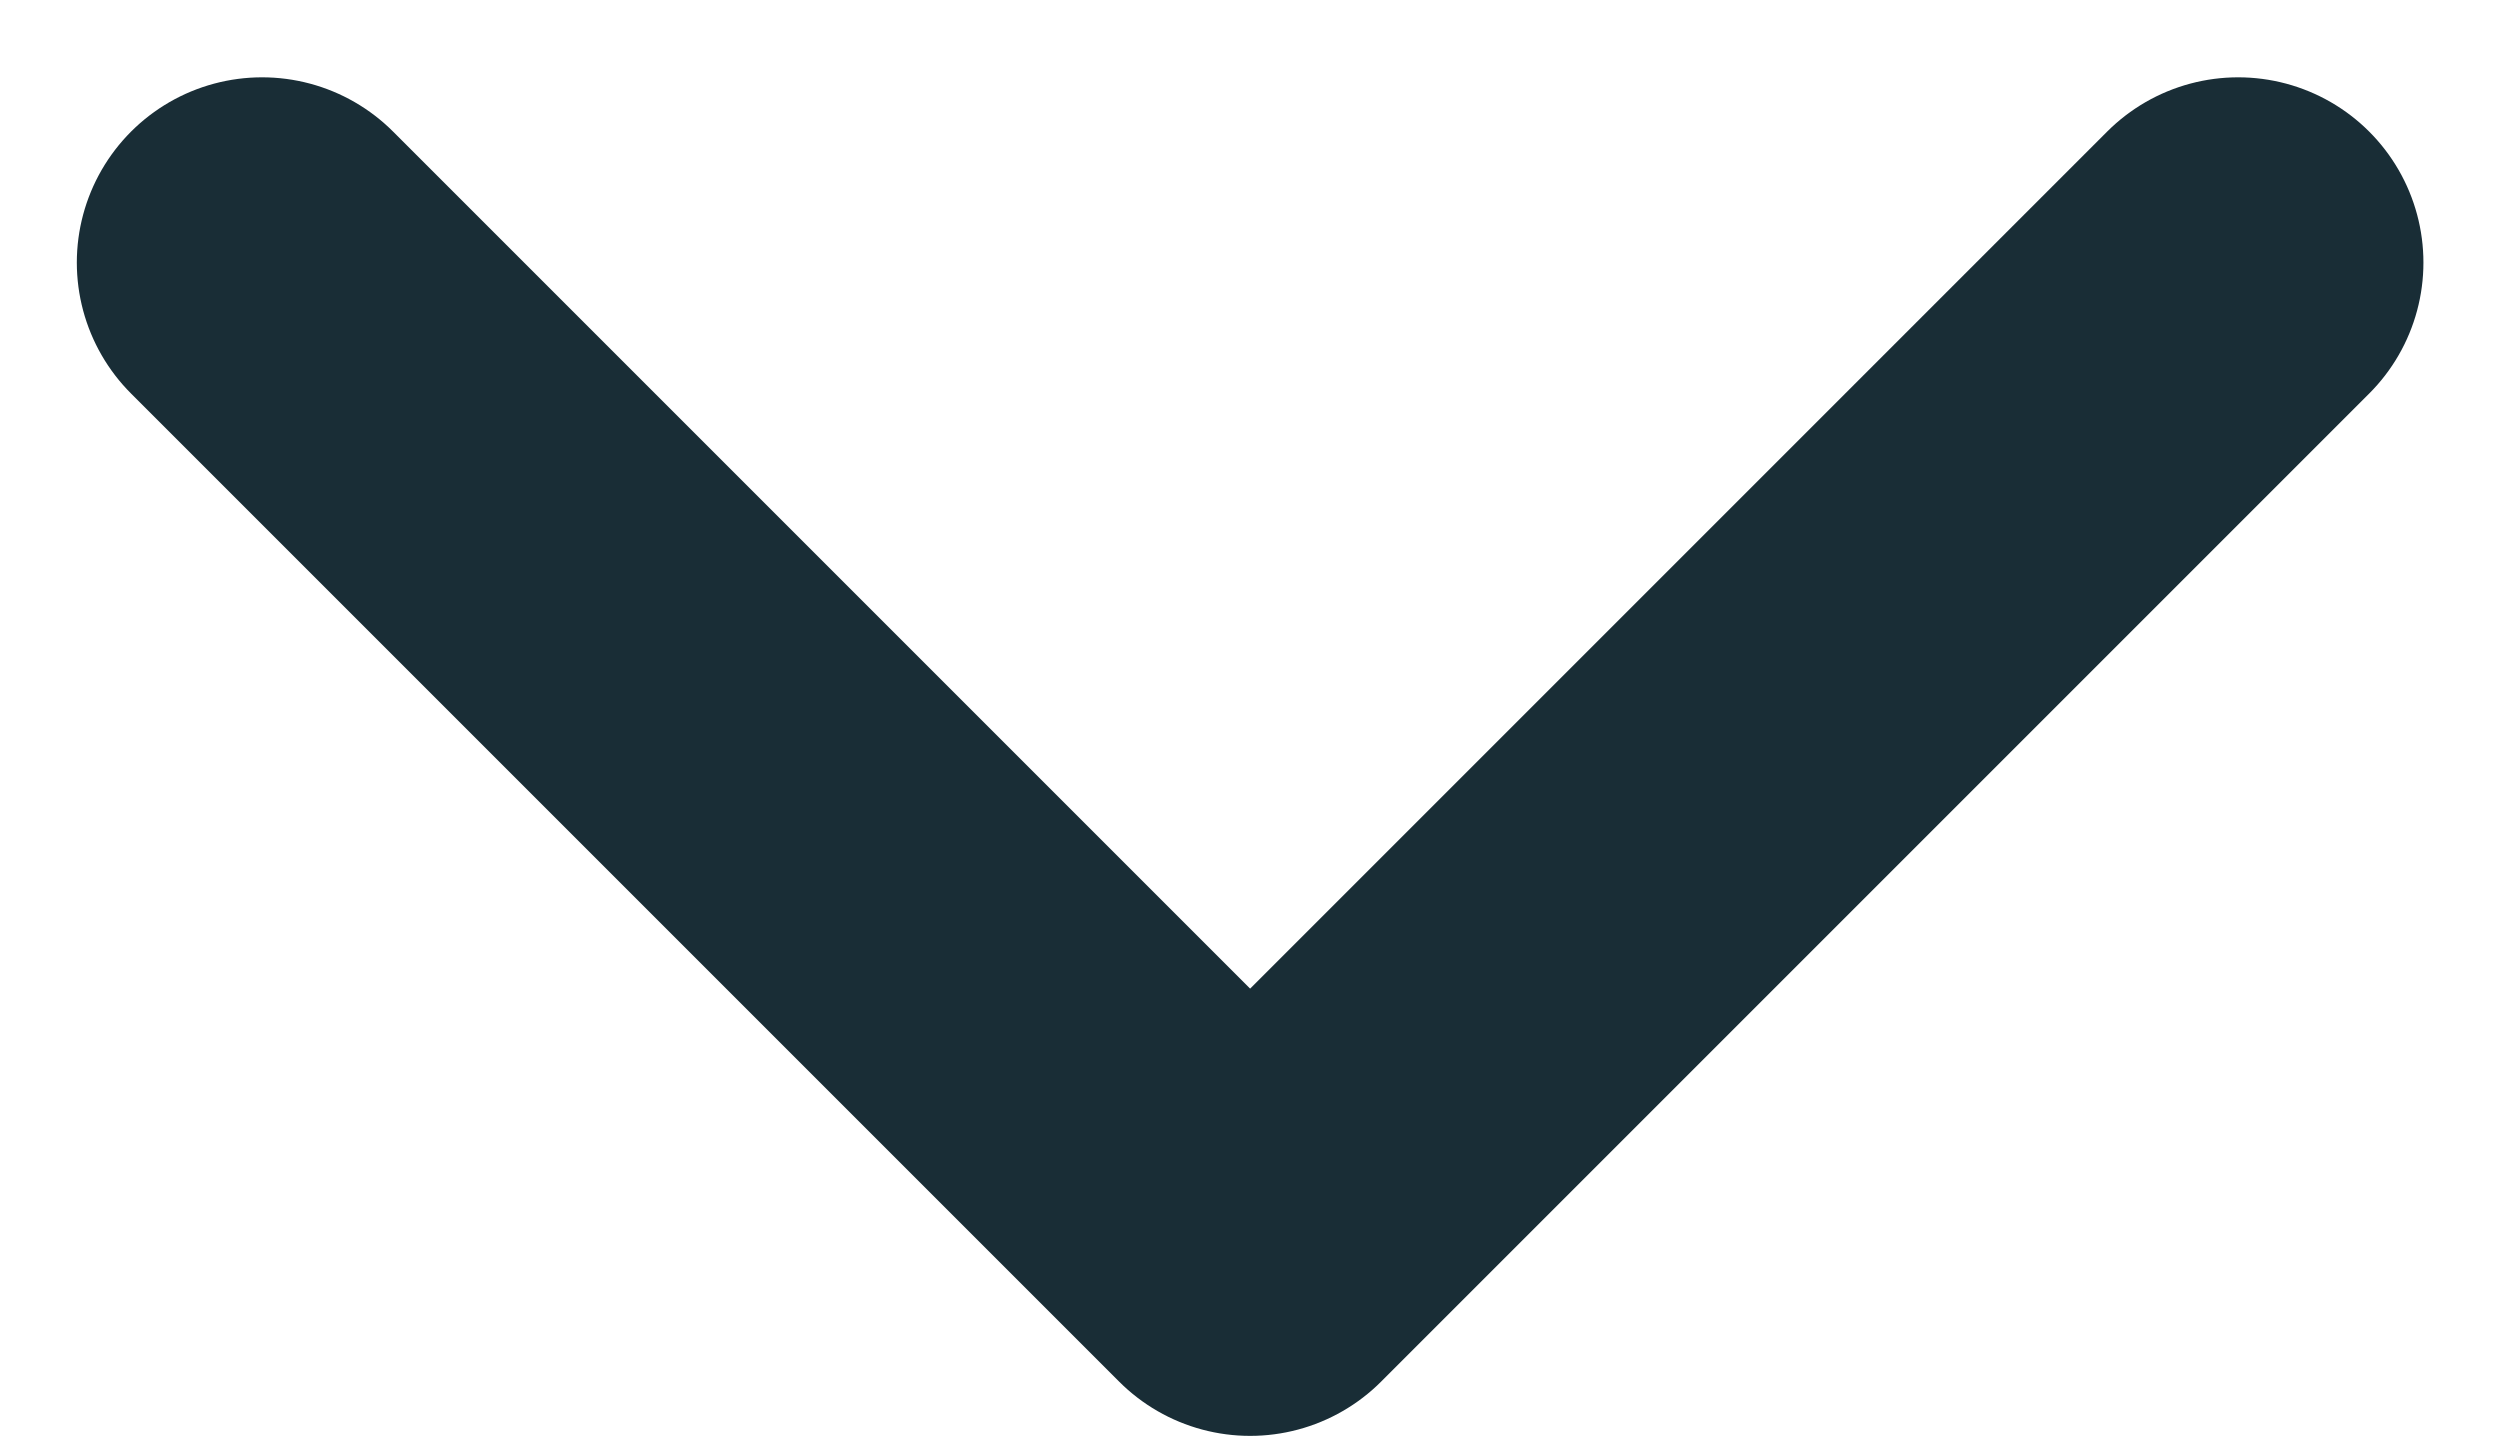 <svg xmlns="http://www.w3.org/2000/svg" width="10.121" height="5.813" viewBox="0 0 10.121 5.813"><path d="M-9856-20636l4,4,4-4" transform="translate(9857.061 20637.063)" fill="none" stroke="#192d36" stroke-linecap="round" stroke-linejoin="round" stroke-width="1.5"/></svg>